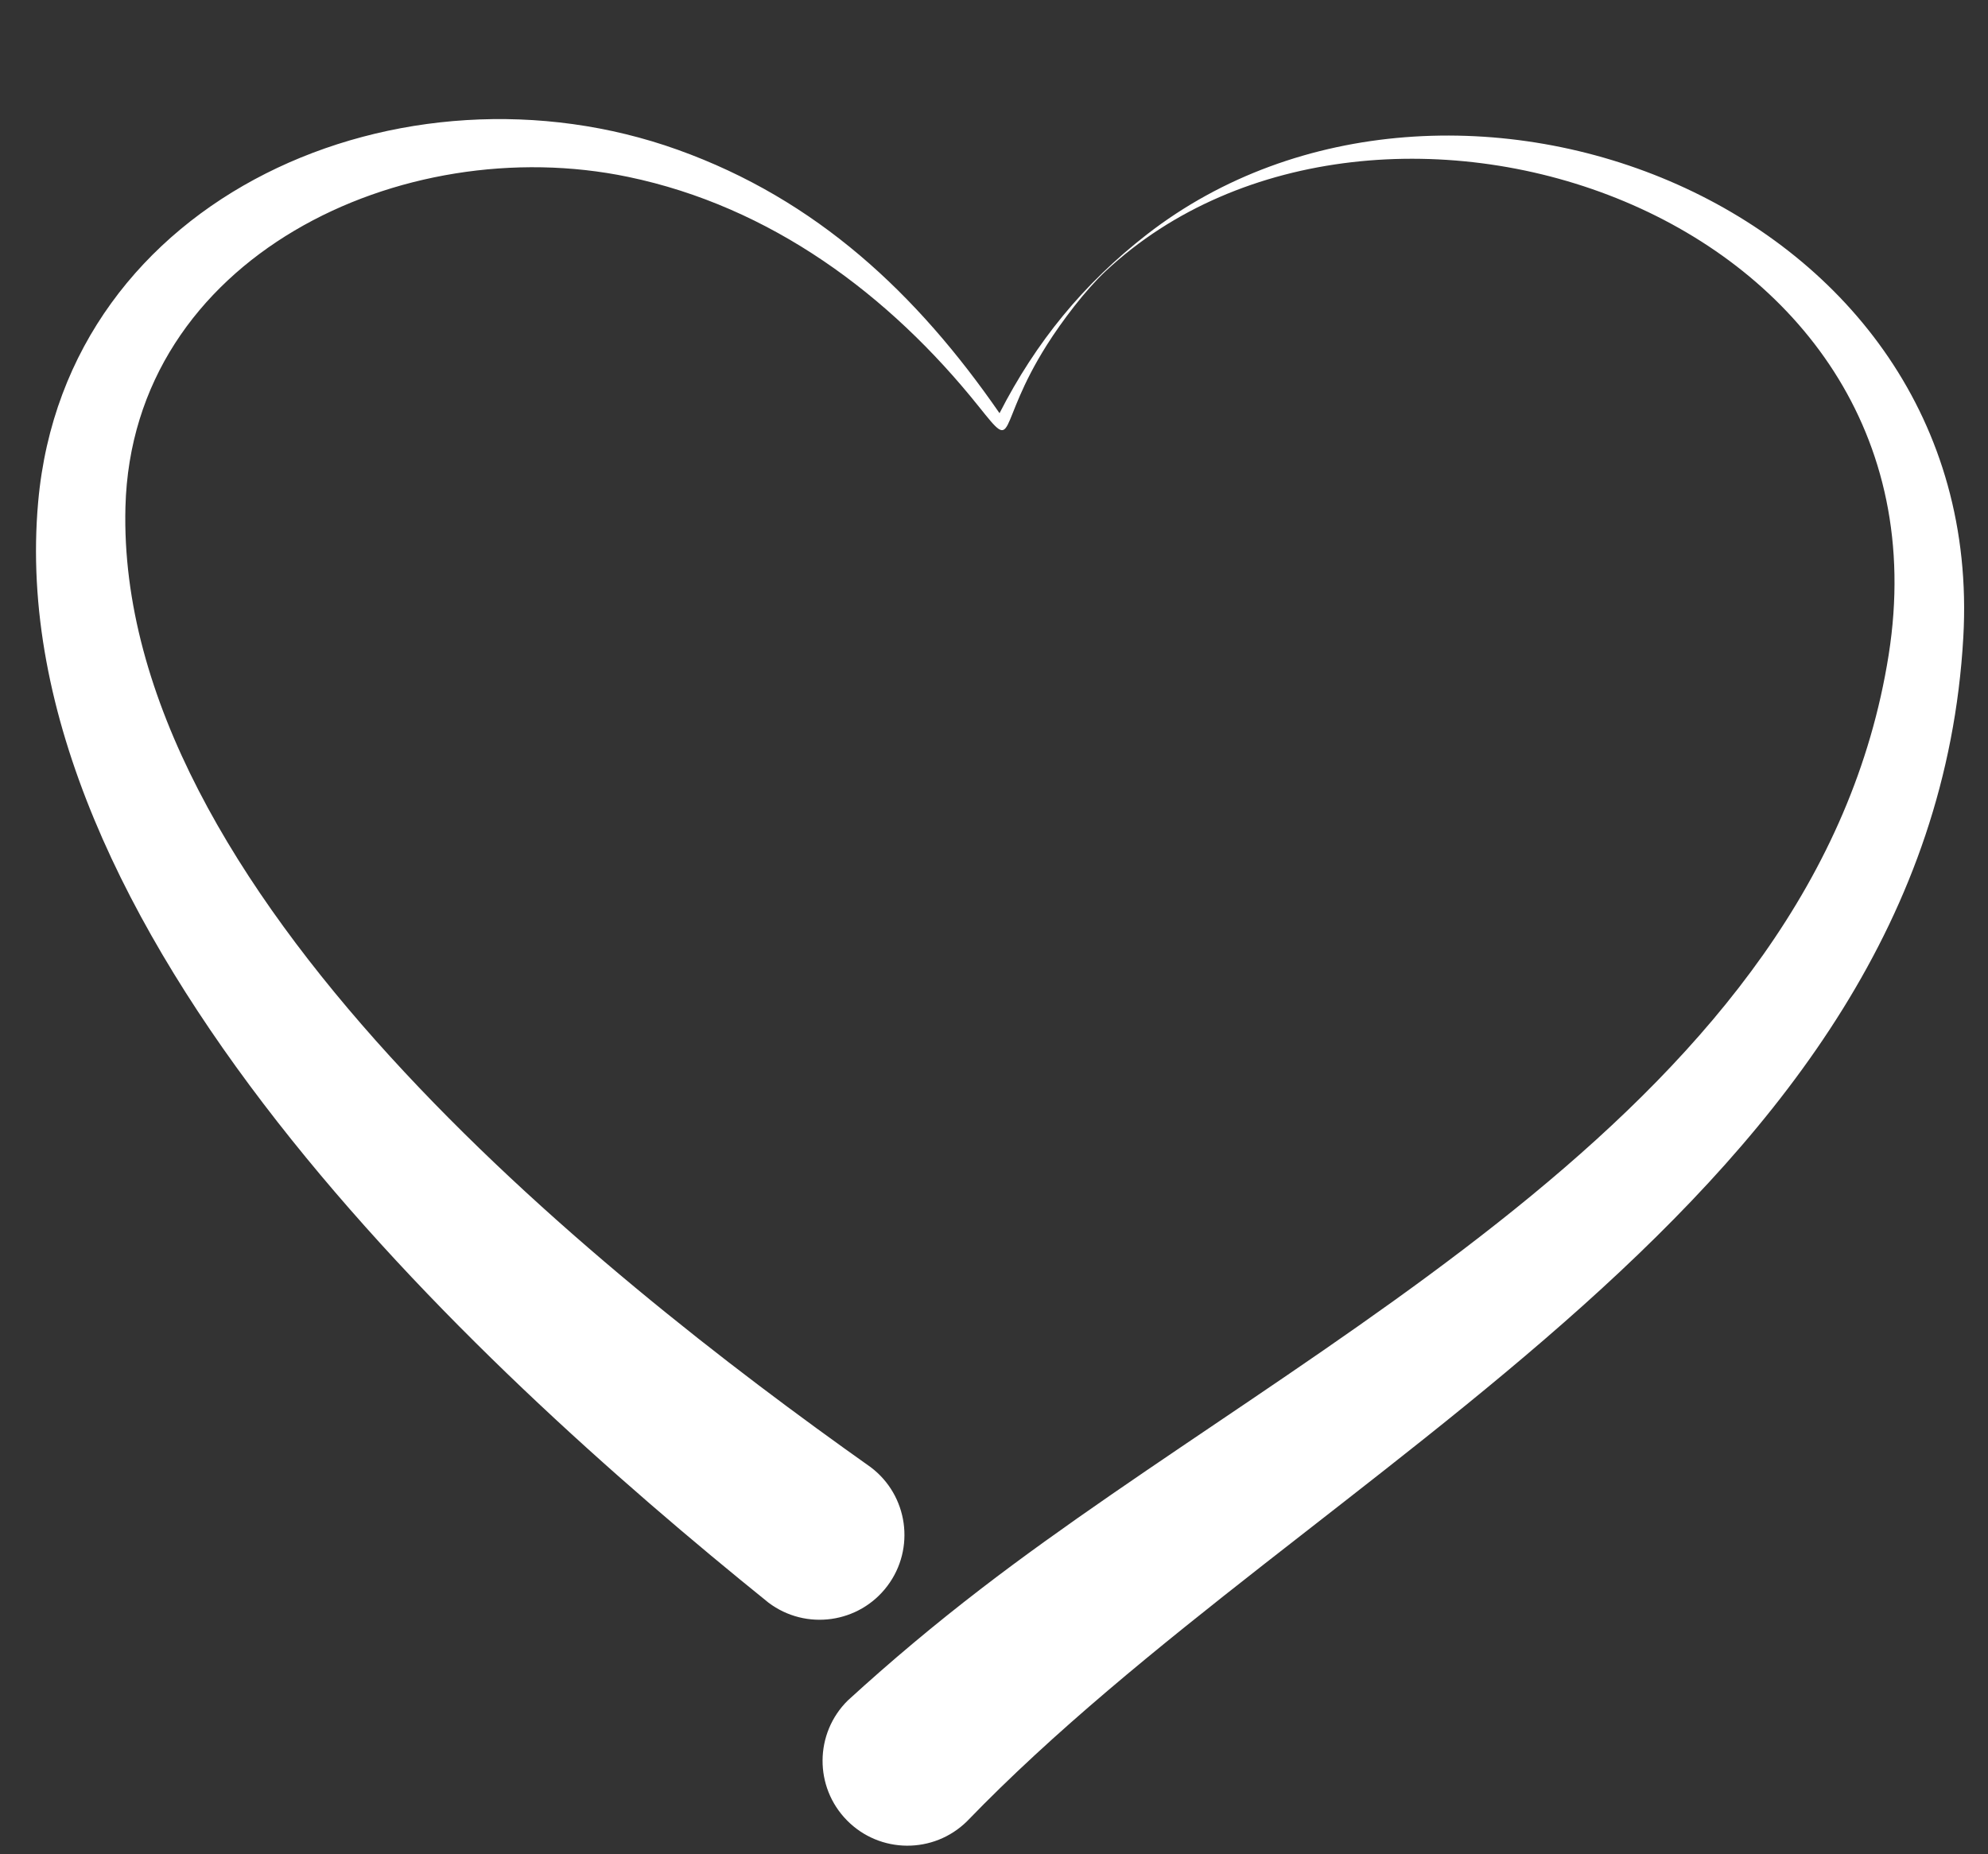<?xml version="1.0" encoding="UTF-8" standalone="no"?><svg xmlns="http://www.w3.org/2000/svg" xmlns:xlink="http://www.w3.org/1999/xlink" clip-rule="evenodd" fill="#ffffff" fill-rule="evenodd" height="1628.7" image-rendering="optimizeQuality" preserveAspectRatio="xMidYMid meet" shape-rendering="geometricPrecision" text-rendering="geometricPrecision" version="1" viewBox="-31.6 -104.6 1745.9 1628.7" width="1745.9" zoomAndPan="magnify"><rect x="-31.6" y="-104.6" width="1745.9" height="1628.7" fill="#333333" stroke="none"/><g id="change1_1"><path d="M733.03 1184.17c-244.2,-172.91 -663.14,-508.05 -654.47,-843.31 5.68,-219.58 243.03,-331.42 441.48,-290.08 125.04,26.04 229.12,103.19 307.87,201.64 33.92,42.41 14.31,18.02 60,-54.22 13.1,-20.71 33.72,-48.01 51.57,-64.69 236.56,-221.03 749.53,-54.29 687.57,337.22 -62.45,394.64 -508.12,598.1 -796.75,820 -41.24,31.71 -78.89,63.25 -117.29,98.33 -29.32,28.89 -29.66,76.08 -0.77,105.4 28.89,29.32 76.08,29.66 105.4,0.77 303.47,-314.45 846.92,-546.4 874.97,-1039.97 21.76,-382.82 -451.95,-559.82 -716.94,-353.94 -55.78,43.33 -97.53,94.6 -129.47,157.04 -72.48,-104.89 -160.32,-187.56 -282.6,-231.4 -240.25,-86.14 -537.42,38.78 -561.67,309.18 -33.51,373.57 379.21,755.57 641.38,967.06 32.87,24.78 79.6,18.22 104.37,-14.65 24.78,-32.87 18.22,-79.6 -14.65,-104.38z"/></g></svg>